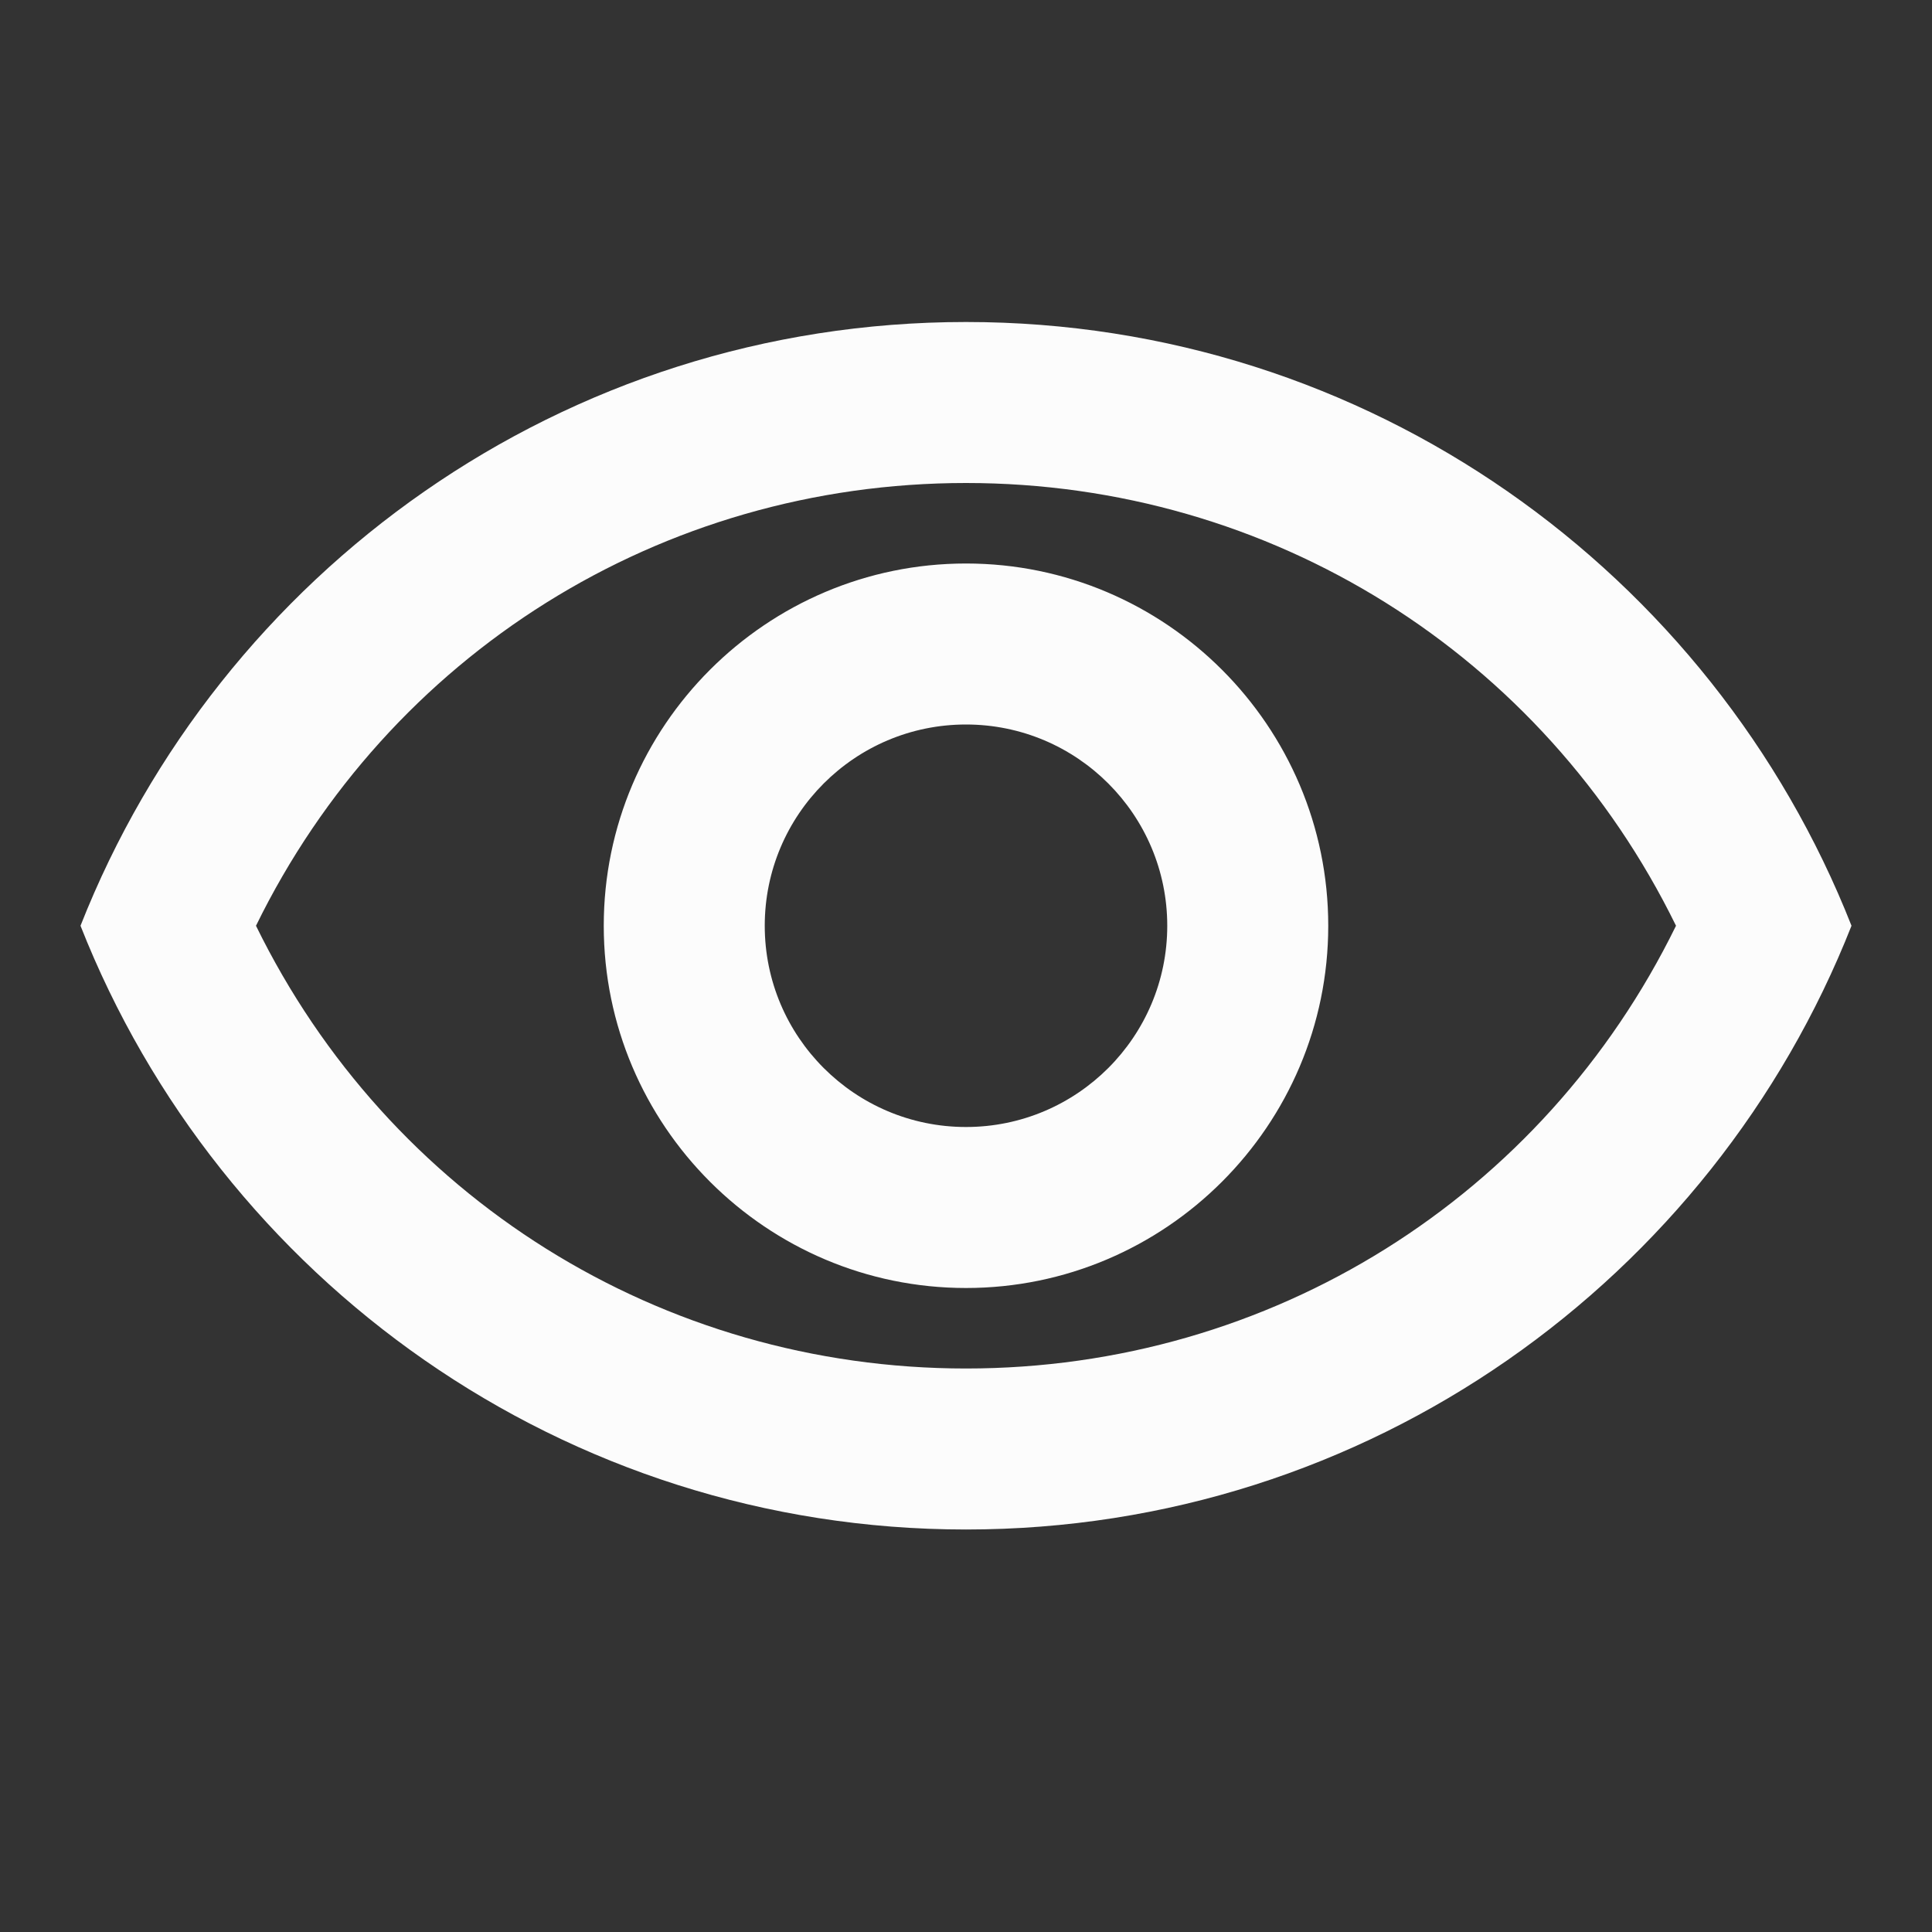 <svg width="30" height="30" viewBox="0 0 30 30" fill="none" xmlns="http://www.w3.org/2000/svg">
<rect x="0" y="0" width="30" height="30" fill="#333333" stroke="none"/>
<path d="M15 7.5C19.738 7.5 23.962 10.162 26.025 14.375C23.962 18.587 19.738 21.25 15 21.25C10.262 21.25 6.037 18.587 3.975 14.375C6.037 10.162 10.262 7.5 15 7.5ZM15 5C8.75 5 3.413 8.887 1.25 14.375C3.413 19.863 8.75 23.75 15 23.75C21.25 23.75 26.587 19.863 28.75 14.375C26.587 8.887 21.25 5 15 5ZM15 11.25C16.725 11.25 18.125 12.65 18.125 14.375C18.125 16.1 16.725 17.5 15 17.5C13.275 17.5 11.875 16.1 11.875 14.375C11.875 12.65 13.275 11.25 15 11.25ZM15 8.75C11.9 8.75 9.375 11.275 9.375 14.375C9.375 17.475 11.9 20 15 20C18.1 20 20.625 17.475 20.625 14.375C20.625 11.275 18.1 8.75 15 8.75Z" fill="#FCFCFC"/>
</svg>
